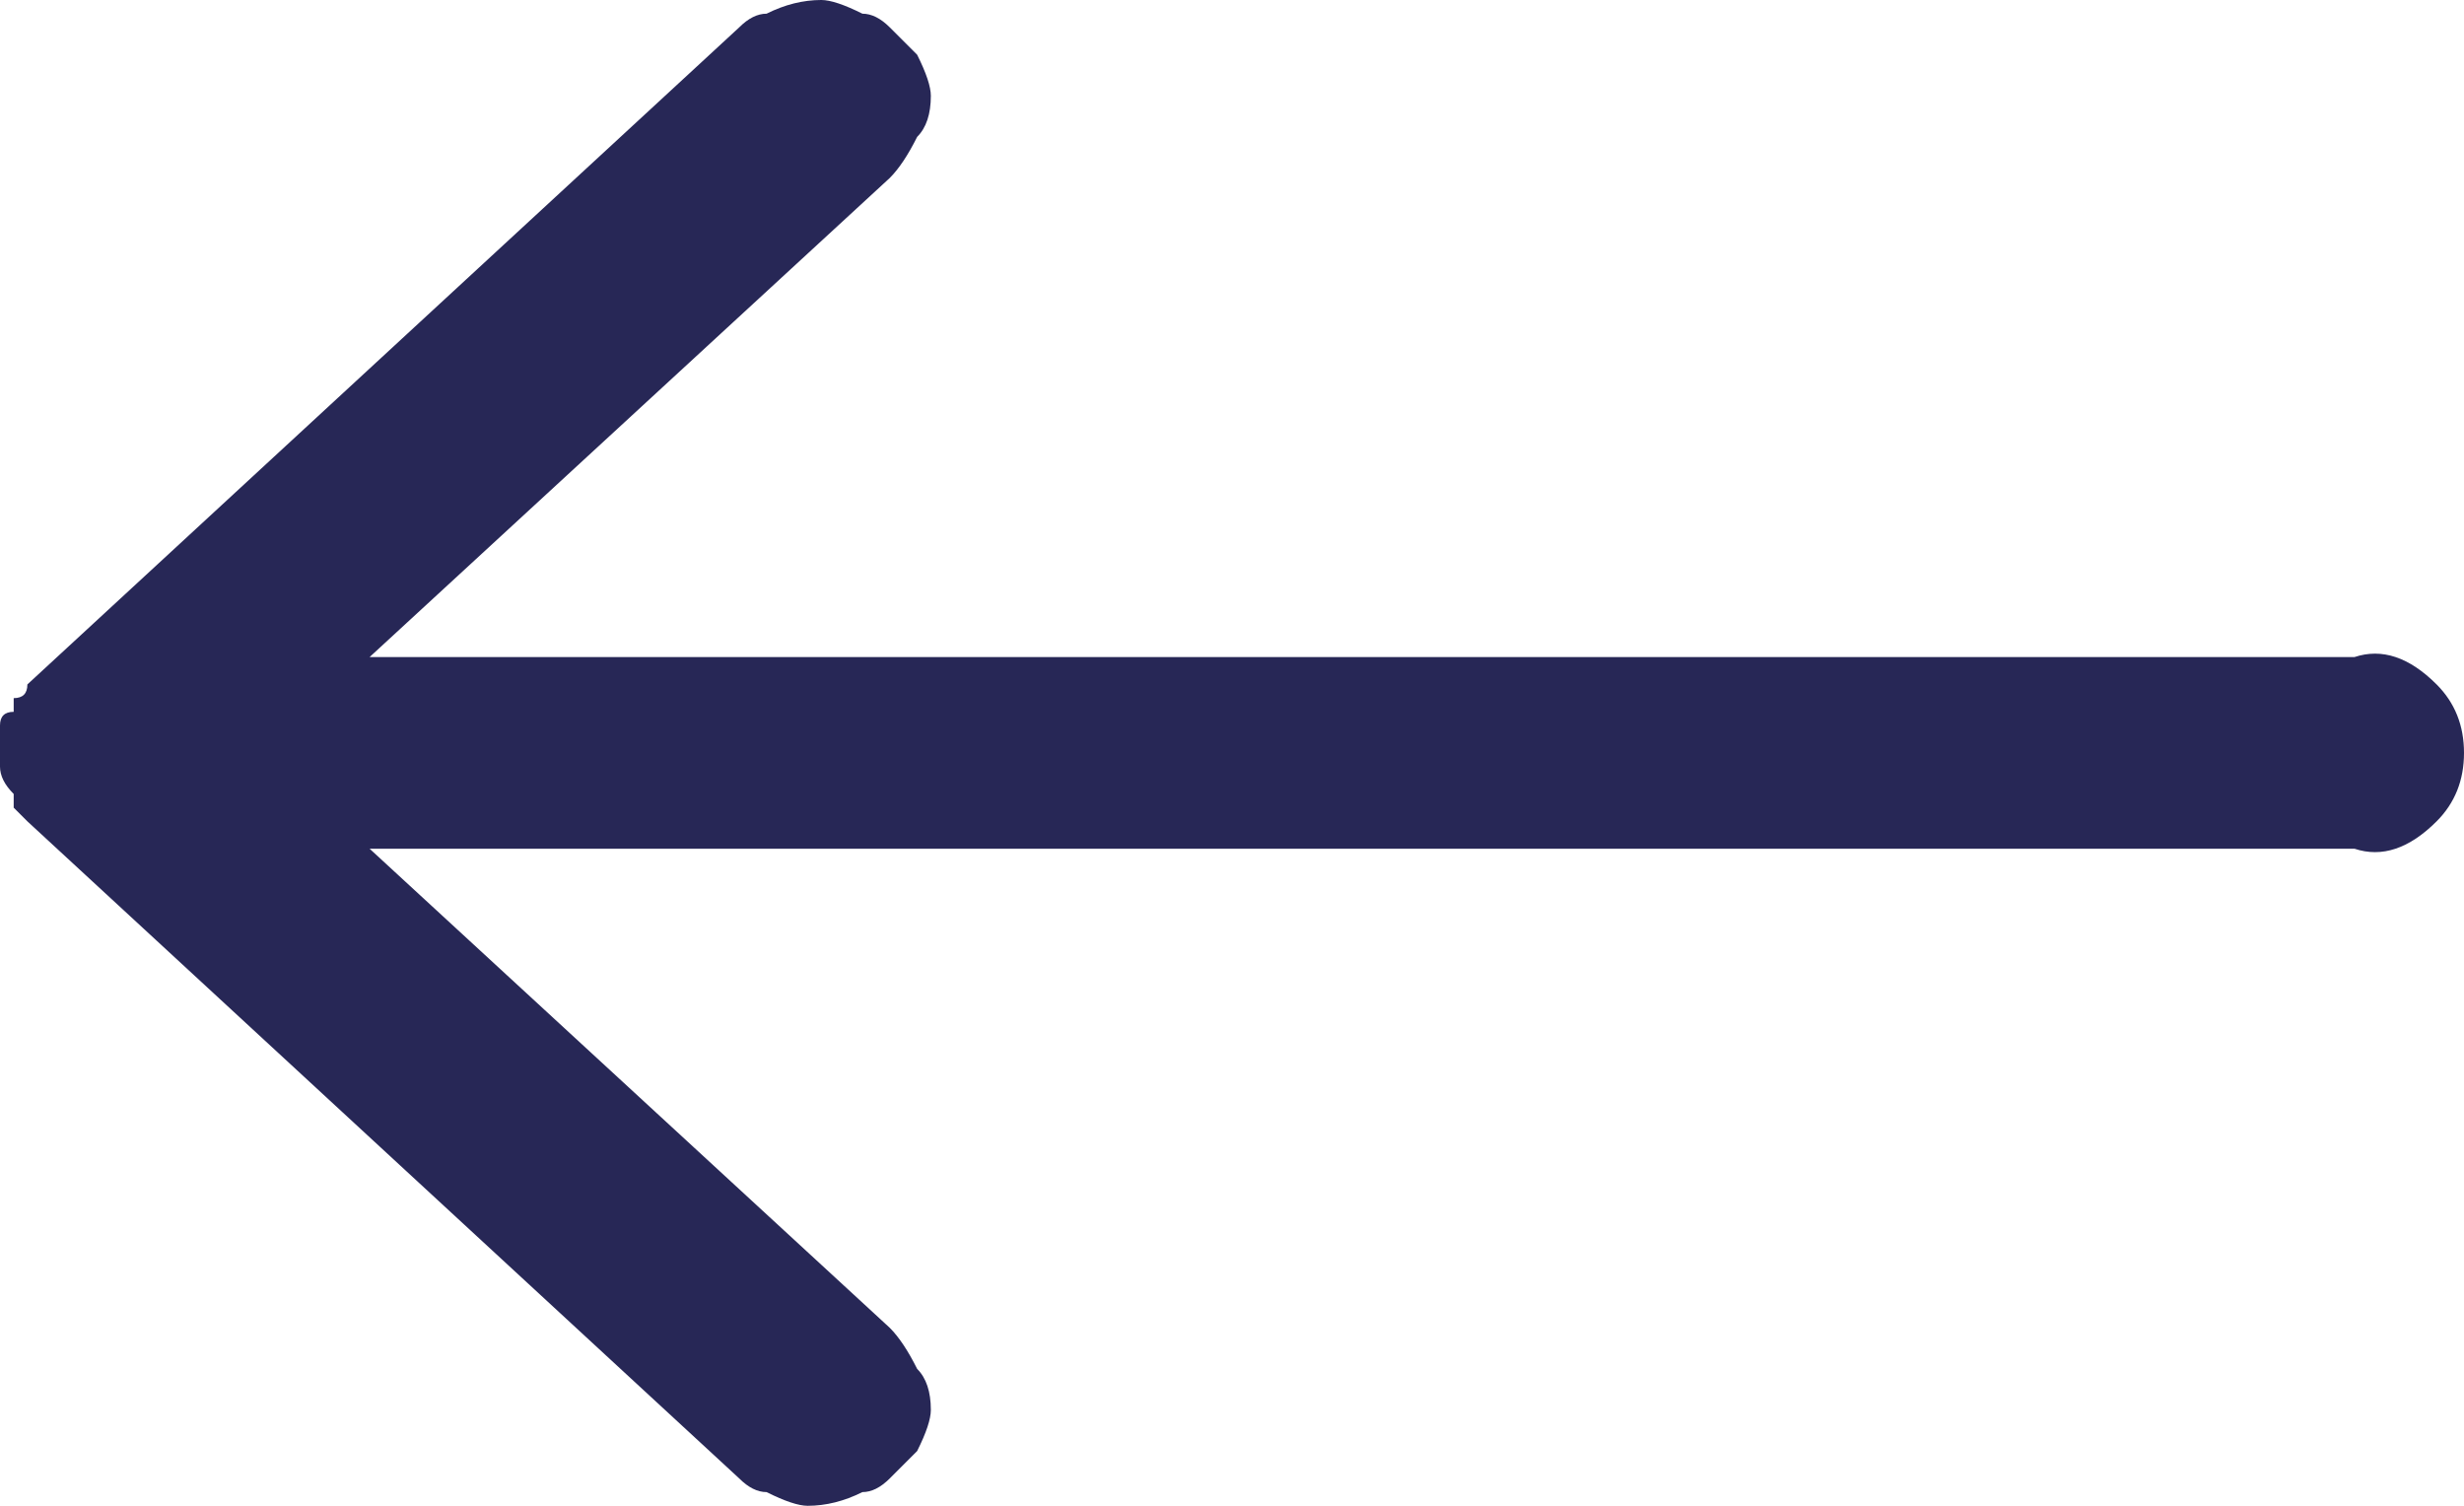 <svg version="1.2" xmlns="http://www.w3.org/2000/svg" viewBox="0 0 18 11" width="18" height="11"><style>.a{fill:#272756}</style><path class="a" d="m6.5 10.8q0.1-0.1 0.2-0.2 0.1-0.2 0.1-0.3 0-0.2-0.1-0.3-0.1-0.2-0.2-0.3l-3.8-3.5h14.5q0.3 0.1 0.6-0.2 0.2-0.2 0.2-0.5 0-0.3-0.2-0.5-0.3-0.3-0.6-0.2h-14.5l3.8-3.5q0.1-0.1 0.2-0.3 0.1-0.1 0.1-0.3 0-0.1-0.1-0.3-0.1-0.1-0.2-0.2-0.1-0.1-0.2-0.1-0.2-0.1-0.3-0.1-0.2 0-0.4 0.1-0.1 0-0.2 0.1l-5.2 4.8q0 0 0 0 0 0.1-0.1 0.1 0 0 0 0 0 0.1 0 0.1-0.1 0-0.1 0.1 0 0 0 0 0 0.1 0 0.1 0 0.1 0 0.1 0 0.1 0 0.1 0 0.1 0.1 0.2 0 0 0 0.1 0.1 0.1 0.1 0.1l5.2 4.8q0.1 0.1 0.2 0.1 0.2 0.1 0.3 0.1 0.2 0 0.4-0.1 0.1 0 0.2-0.1z"/></svg>